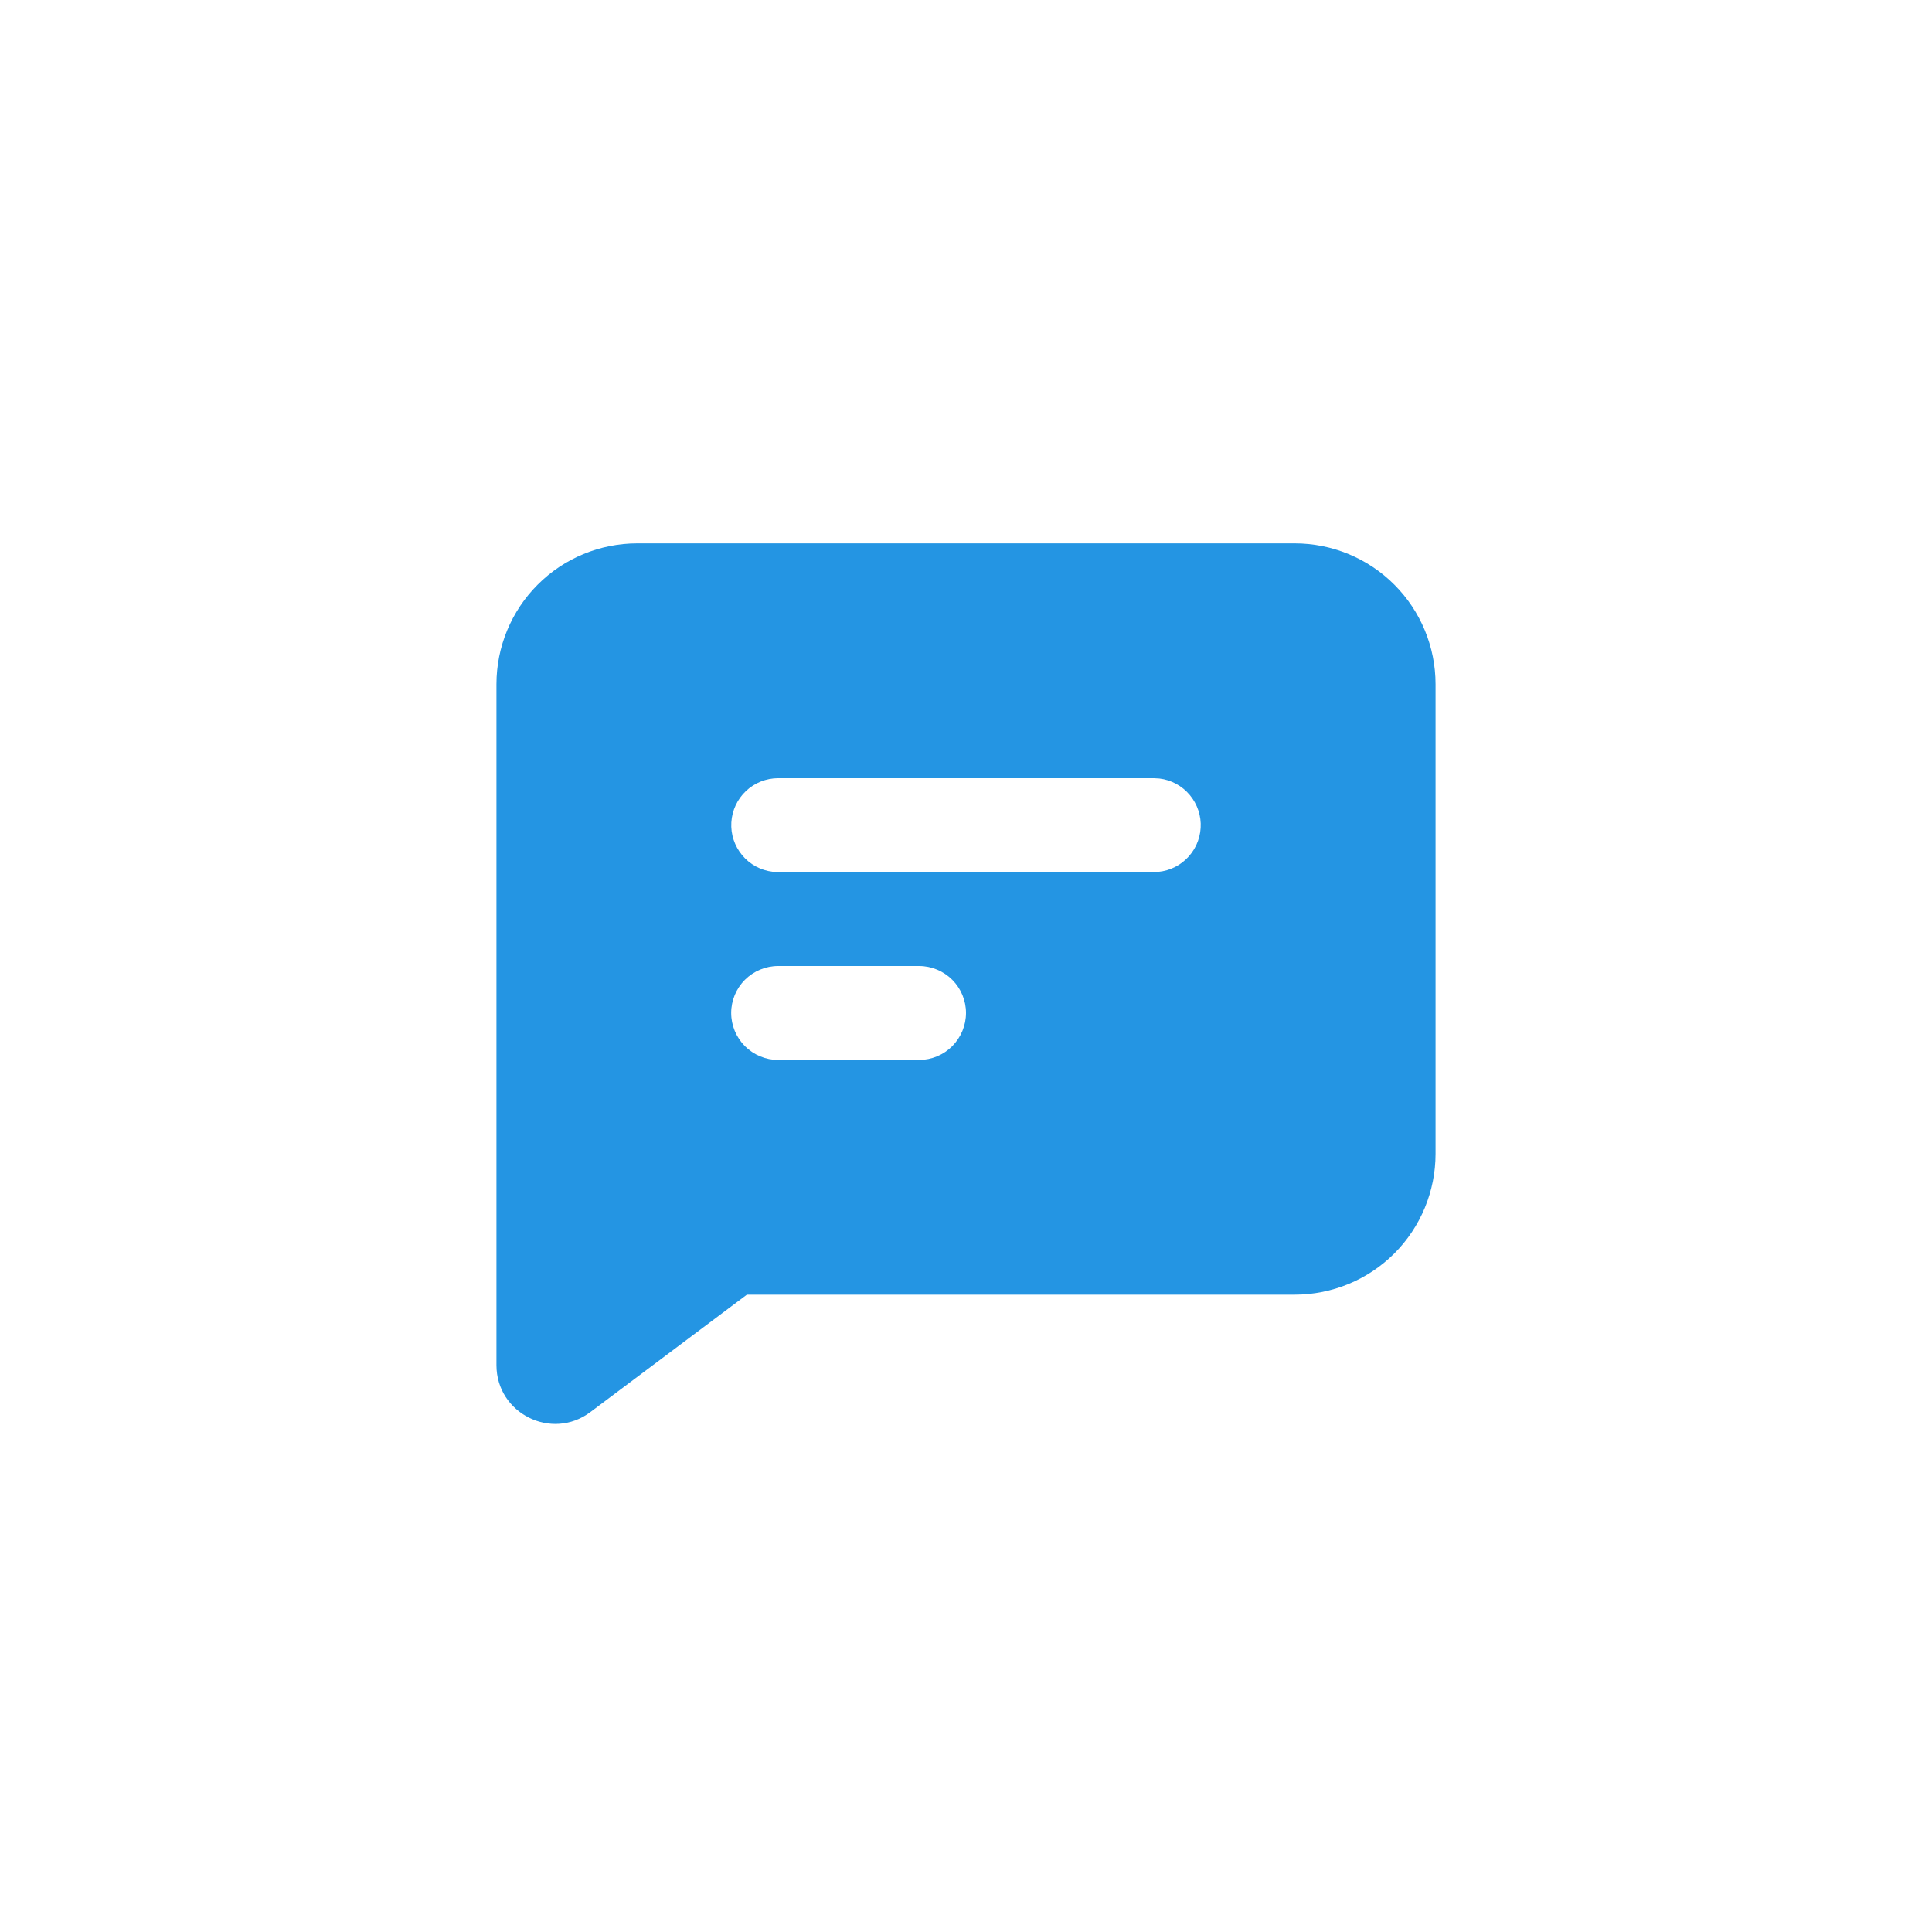 <svg width="24" height="24" viewBox="0 0 24 24" fill="none" xmlns="http://www.w3.org/2000/svg">
<path fill-rule="evenodd" clip-rule="evenodd" d="M16.083 6.75C16.547 6.75 16.993 6.934 17.321 7.263C17.649 7.591 17.833 8.036 17.833 8.5V14.333C17.833 14.797 17.649 15.243 17.321 15.571C16.993 15.899 16.547 16.083 16.083 16.083H9.278L7.333 17.542C6.853 17.902 6.167 17.559 6.167 16.958V8.5C6.167 8.036 6.351 7.591 6.679 7.263C7.007 6.934 7.453 6.75 7.917 6.75H16.083ZM11.417 12H9.667C9.512 12 9.364 12.062 9.254 12.171C9.145 12.28 9.083 12.429 9.083 12.583C9.083 12.738 9.145 12.886 9.254 12.996C9.364 13.105 9.512 13.167 9.667 13.167H11.417C11.571 13.167 11.72 13.105 11.829 12.996C11.938 12.886 12 12.738 12 12.583C12 12.429 11.938 12.28 11.829 12.171C11.72 12.062 11.571 12 11.417 12ZM14.333 9.667H9.667C9.518 9.667 9.375 9.724 9.267 9.826C9.159 9.928 9.094 10.067 9.085 10.216C9.076 10.364 9.125 10.51 9.22 10.624C9.315 10.738 9.451 10.812 9.598 10.829L9.667 10.833H14.333C14.482 10.833 14.625 10.776 14.733 10.674C14.841 10.572 14.906 10.433 14.915 10.284C14.924 10.136 14.875 9.99 14.78 9.876C14.685 9.762 14.549 9.688 14.402 9.671L14.333 9.667Z" fill="#2495E3"/>
</svg>
